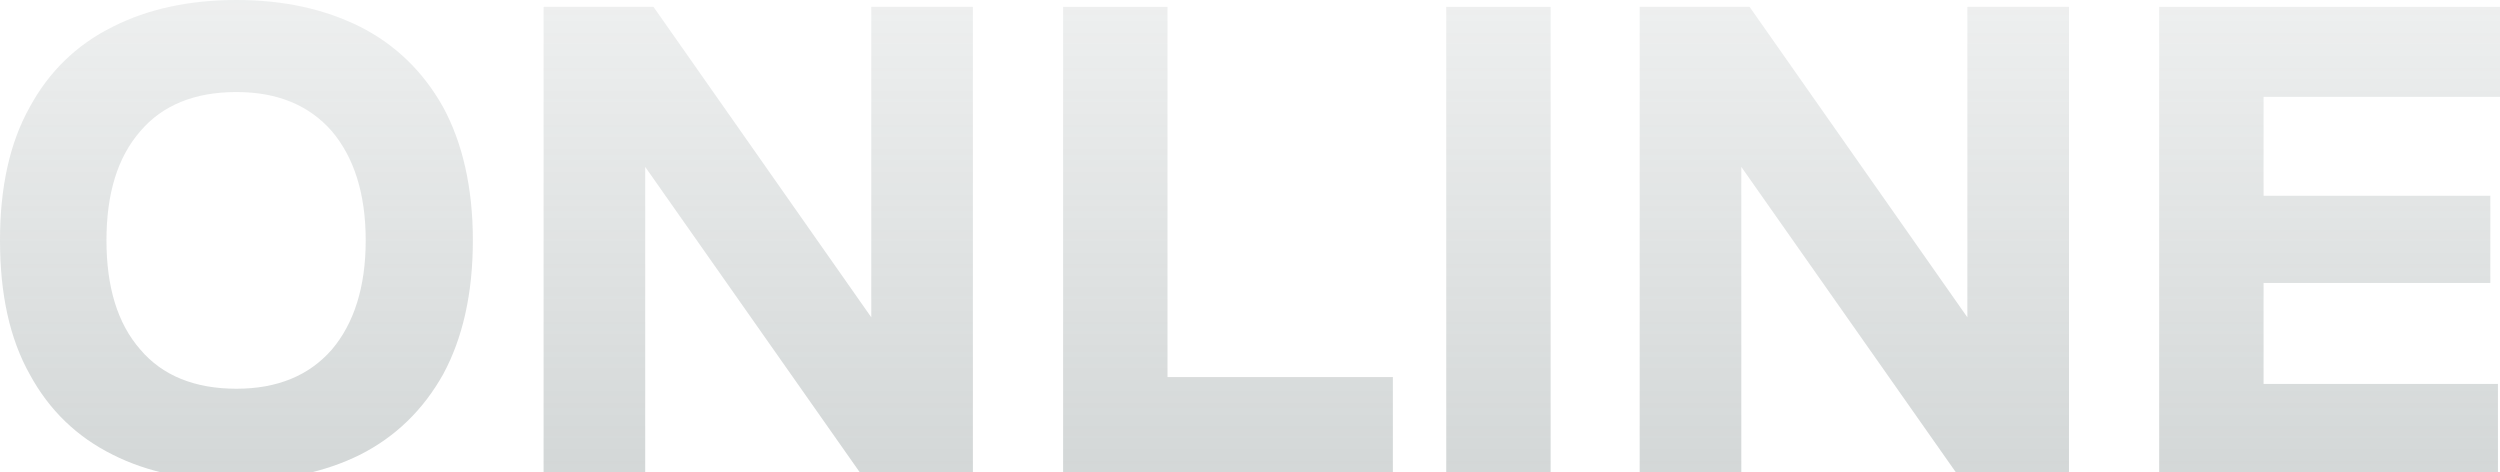 <?xml version="1.0" encoding="UTF-8"?> <svg xmlns="http://www.w3.org/2000/svg" width="572" height="108" viewBox="0 0 572 108" fill="none"><g clip-path="url(#clip0_418_461)"><path d="M494.021 1.573L572 1.573V22.159L517.905 22.159V44.787L569.786 44.787V64.744H517.905V87.844H571.526V108.43H494.021V1.573Z" fill="url(#paint0_linear_418_461)" fill-opacity="0.3"></path><path d="M375.159 1.573L400.309 1.573L450.133 72.602V1.573L473.385 1.573V108.43H447.761L398.411 38.187V108.43L375.159 108.43V1.573Z" fill="url(#paint1_linear_418_461)" fill-opacity="0.3"></path><path d="M330.899 1.573L354.783 1.573V108.43H330.899V1.573Z" fill="url(#paint2_linear_418_461)" fill-opacity="0.3"></path><path d="M243.24 1.573L267.124 1.573V86.273L318.688 86.273V108.43L243.24 108.43L243.24 1.573Z" fill="url(#paint3_linear_418_461)" fill-opacity="0.3"></path><path d="M124.373 1.573L149.522 1.573L199.347 72.602V1.573L222.598 1.573L222.598 108.43L196.974 108.43L147.624 38.187L147.624 108.43L124.373 108.43L124.373 1.573Z" fill="url(#paint4_linear_418_461)" fill-opacity="0.3"></path><path d="M25.782 104.029C17.557 99.943 11.23 93.814 6.801 85.643C2.214 77.472 0 67.257 0 55C0 42.9 2.214 32.686 6.801 24.514C11.23 16.343 17.557 10.214 25.782 6.129C33.849 2.043 43.339 0 54.095 0C64.851 0 74.183 2.043 82.408 6.129C90.475 10.214 96.802 16.343 101.389 24.514C105.818 32.686 108.19 42.9 108.19 55C108.19 67.257 105.818 77.472 101.389 85.643C96.802 93.814 90.475 99.943 82.408 104.029C74.183 108.114 64.851 110 54.095 110C43.339 110 33.849 108.114 25.782 104.029ZM32.109 79.986C37.171 85.957 44.605 88.943 54.095 88.943C63.427 88.943 70.703 85.957 75.923 79.986C80.985 74.014 83.674 65.686 83.674 55C83.674 44.314 80.985 35.986 75.923 30.014C70.703 24.043 63.427 21.057 54.095 21.057C44.605 21.057 37.171 24.043 32.109 30.014C26.889 35.986 24.359 44.314 24.359 55C24.359 65.686 26.889 74.014 32.109 79.986Z" fill="url(#paint5_linear_418_461)" fill-opacity="0.3"></path></g><defs><linearGradient id="paint0_linear_418_461" x1="286" y1="131.926" x2="286" y2="-72.6" gradientUnits="userSpaceOnUse"><stop stop-color="#5A6969"></stop><stop offset="0.99" stop-color="#5A6969" stop-opacity="0"></stop></linearGradient><linearGradient id="paint1_linear_418_461" x1="286" y1="131.926" x2="286" y2="-72.6" gradientUnits="userSpaceOnUse"><stop stop-color="#5A6969"></stop><stop offset="0.99" stop-color="#5A6969" stop-opacity="0"></stop></linearGradient><linearGradient id="paint2_linear_418_461" x1="286" y1="131.926" x2="286" y2="-72.6" gradientUnits="userSpaceOnUse"><stop stop-color="#5A6969"></stop><stop offset="0.99" stop-color="#5A6969" stop-opacity="0"></stop></linearGradient><linearGradient id="paint3_linear_418_461" x1="286" y1="131.926" x2="286" y2="-72.6" gradientUnits="userSpaceOnUse"><stop stop-color="#5A6969"></stop><stop offset="0.99" stop-color="#5A6969" stop-opacity="0"></stop></linearGradient><linearGradient id="paint4_linear_418_461" x1="286" y1="131.926" x2="286" y2="-72.6" gradientUnits="userSpaceOnUse"><stop stop-color="#5A6969"></stop><stop offset="0.99" stop-color="#5A6969" stop-opacity="0"></stop></linearGradient><linearGradient id="paint5_linear_418_461" x1="286" y1="131.926" x2="286" y2="-72.6" gradientUnits="userSpaceOnUse"><stop stop-color="#5A6969"></stop><stop offset="0.99" stop-color="#5A6969" stop-opacity="0"></stop></linearGradient><clipPath id="clip0_418_461"><rect width="572" height="108" fill="white"></rect></clipPath></defs></svg> 